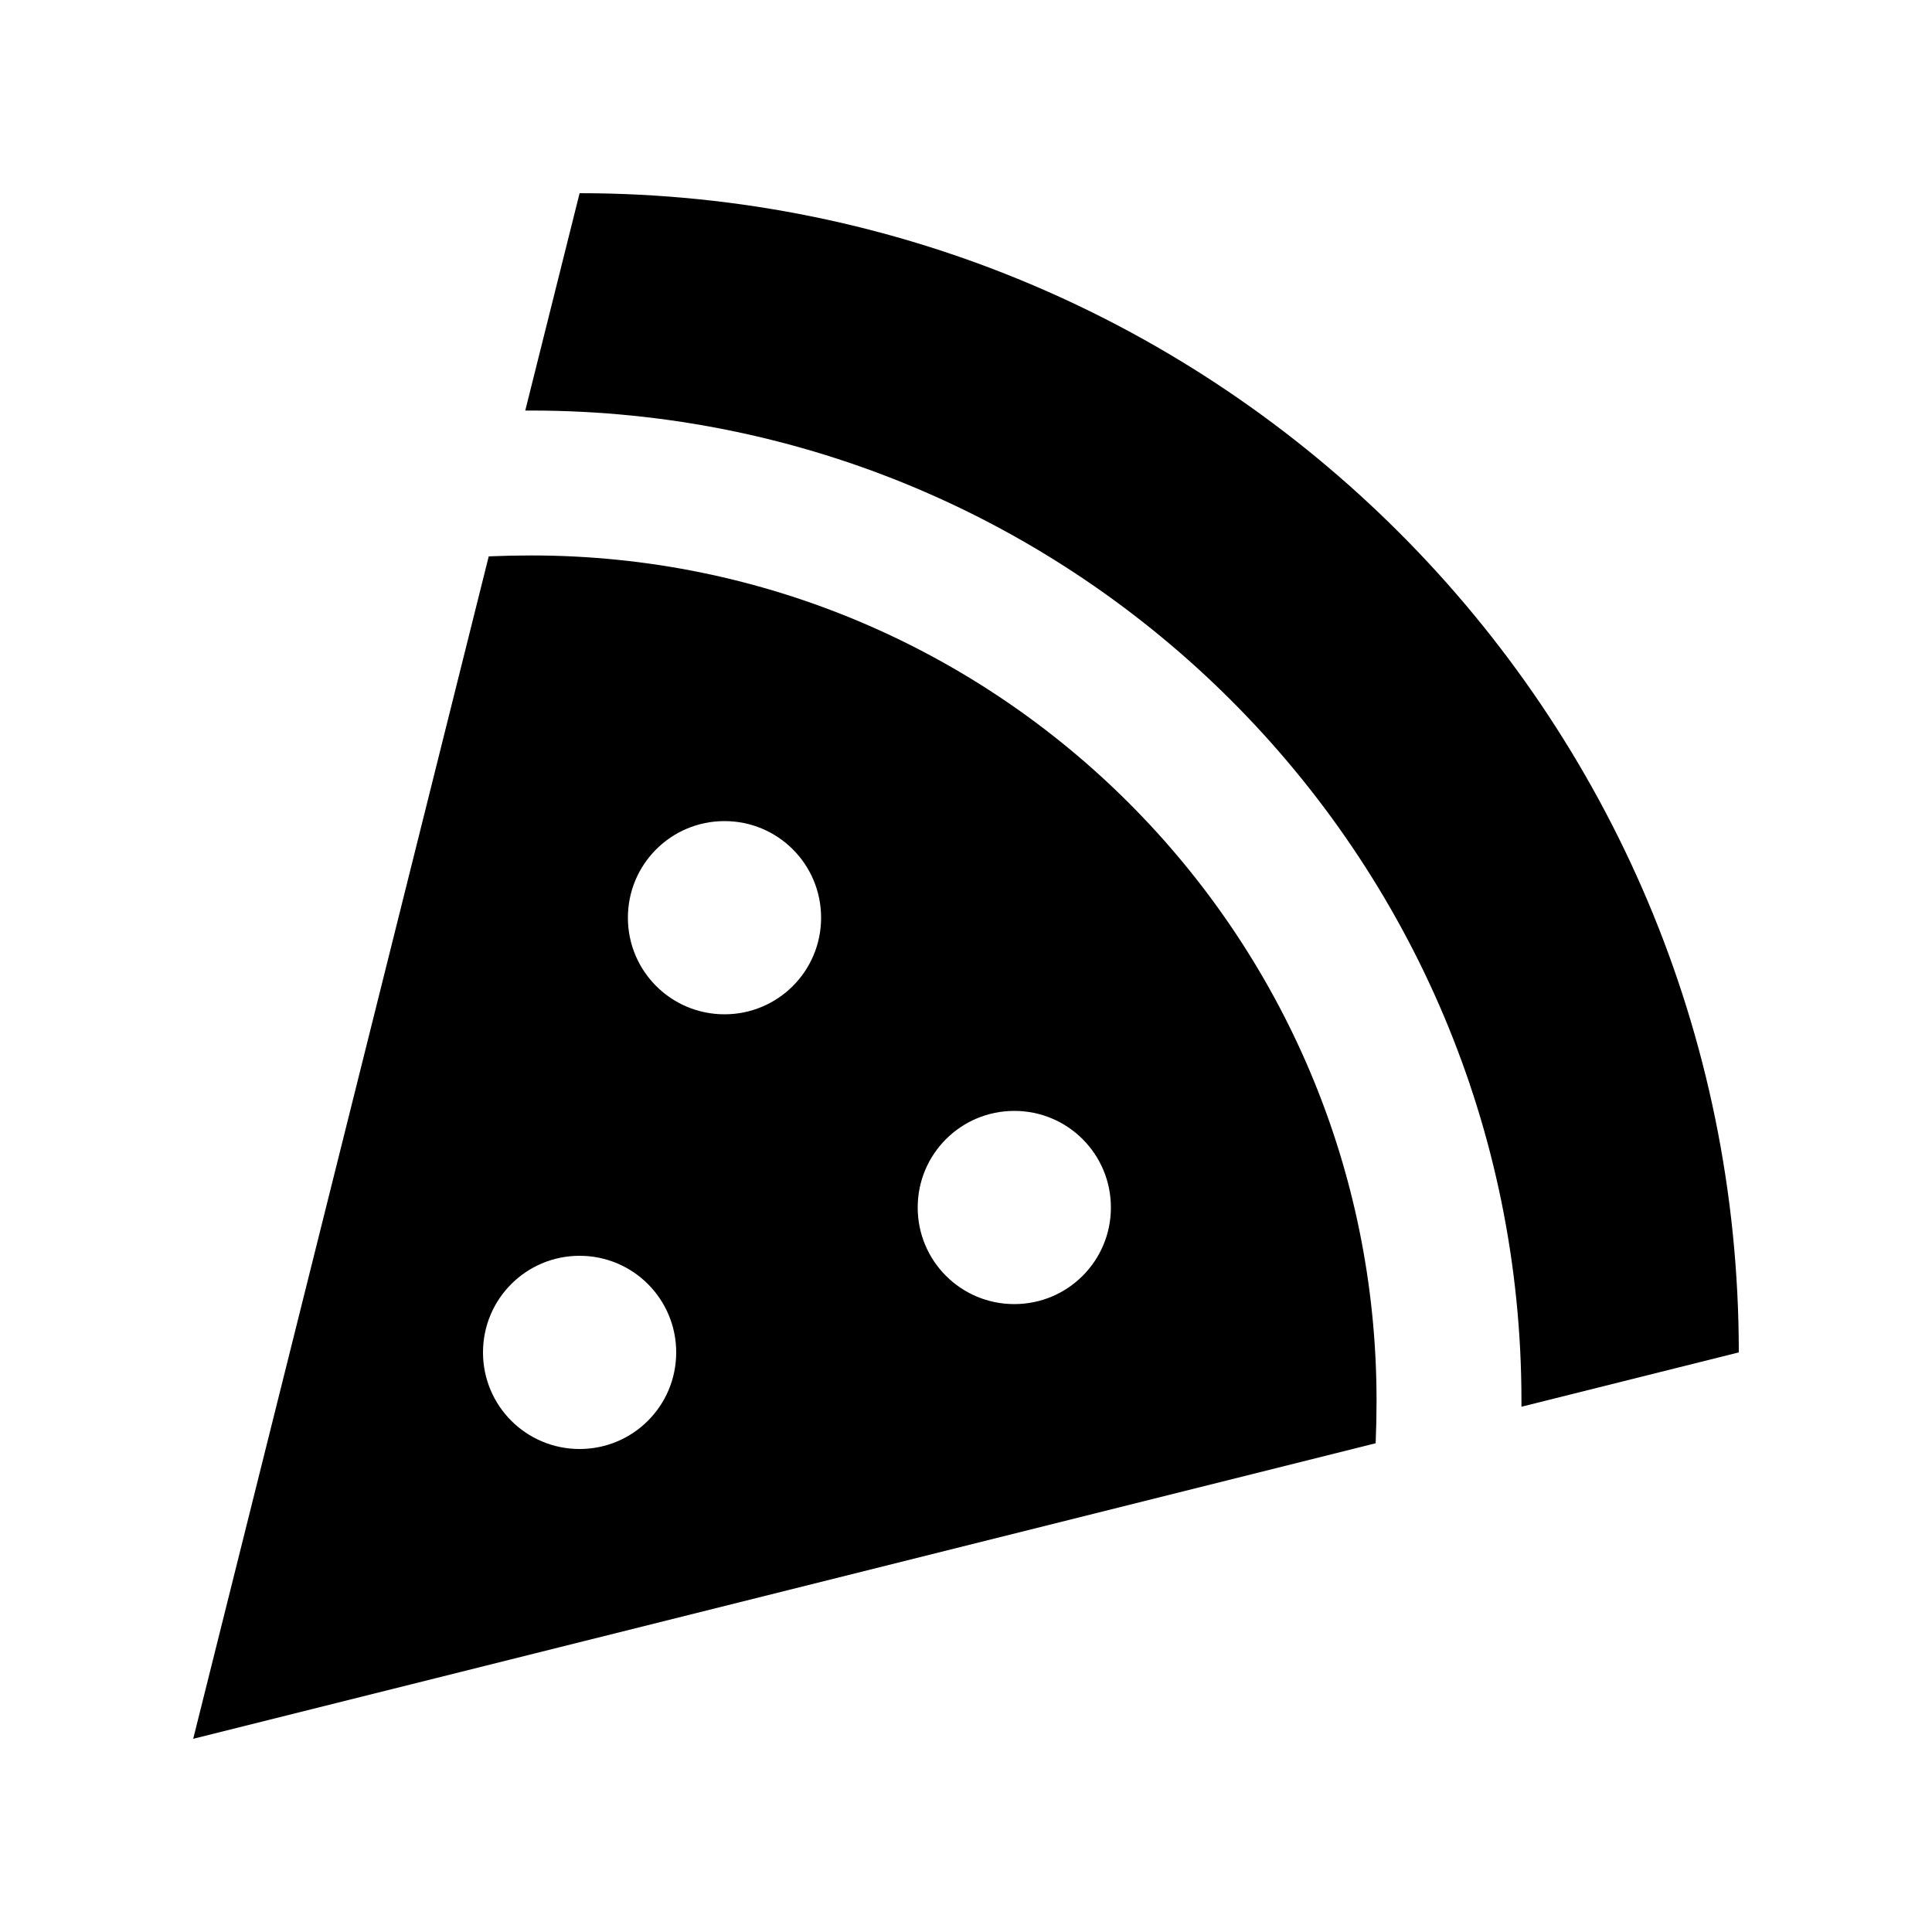 <svg xmlns="http://www.w3.org/2000/svg" viewBox="0 0 640 640"><!--! Font Awesome Pro 7.1.0 by @fontawesome - https://fontawesome.com License - https://fontawesome.com/license (Commercial License) Copyright 2025 Fonticons, Inc. --><path fill="currentColor" d="M161.9 184.3L64 576L455.7 478.1C455.9 473.4 456 468.7 456 464C456 309.4 330.6 184 176 184C171.3 184 166.6 184.1 161.9 184.3zM504 466L576 448C576 235.9 404.1 64 192 64L174 136C174.7 136 175.3 136 176 136C357.1 136 504 282.9 504 464C504 464.7 504 465.3 504 466zM240 272C257.7 272 272 286.3 272 304C272 321.7 257.7 336 240 336C222.3 336 208 321.7 208 304C208 286.3 222.3 272 240 272zM304 400C304 382.3 318.3 368 336 368C353.7 368 368 382.3 368 400C368 417.7 353.7 432 336 432C318.3 432 304 417.7 304 400zM160 448C160 430.3 174.3 416 192 416C209.7 416 224 430.3 224 448C224 465.7 209.7 480 192 480C174.3 480 160 465.7 160 448z"/></svg>